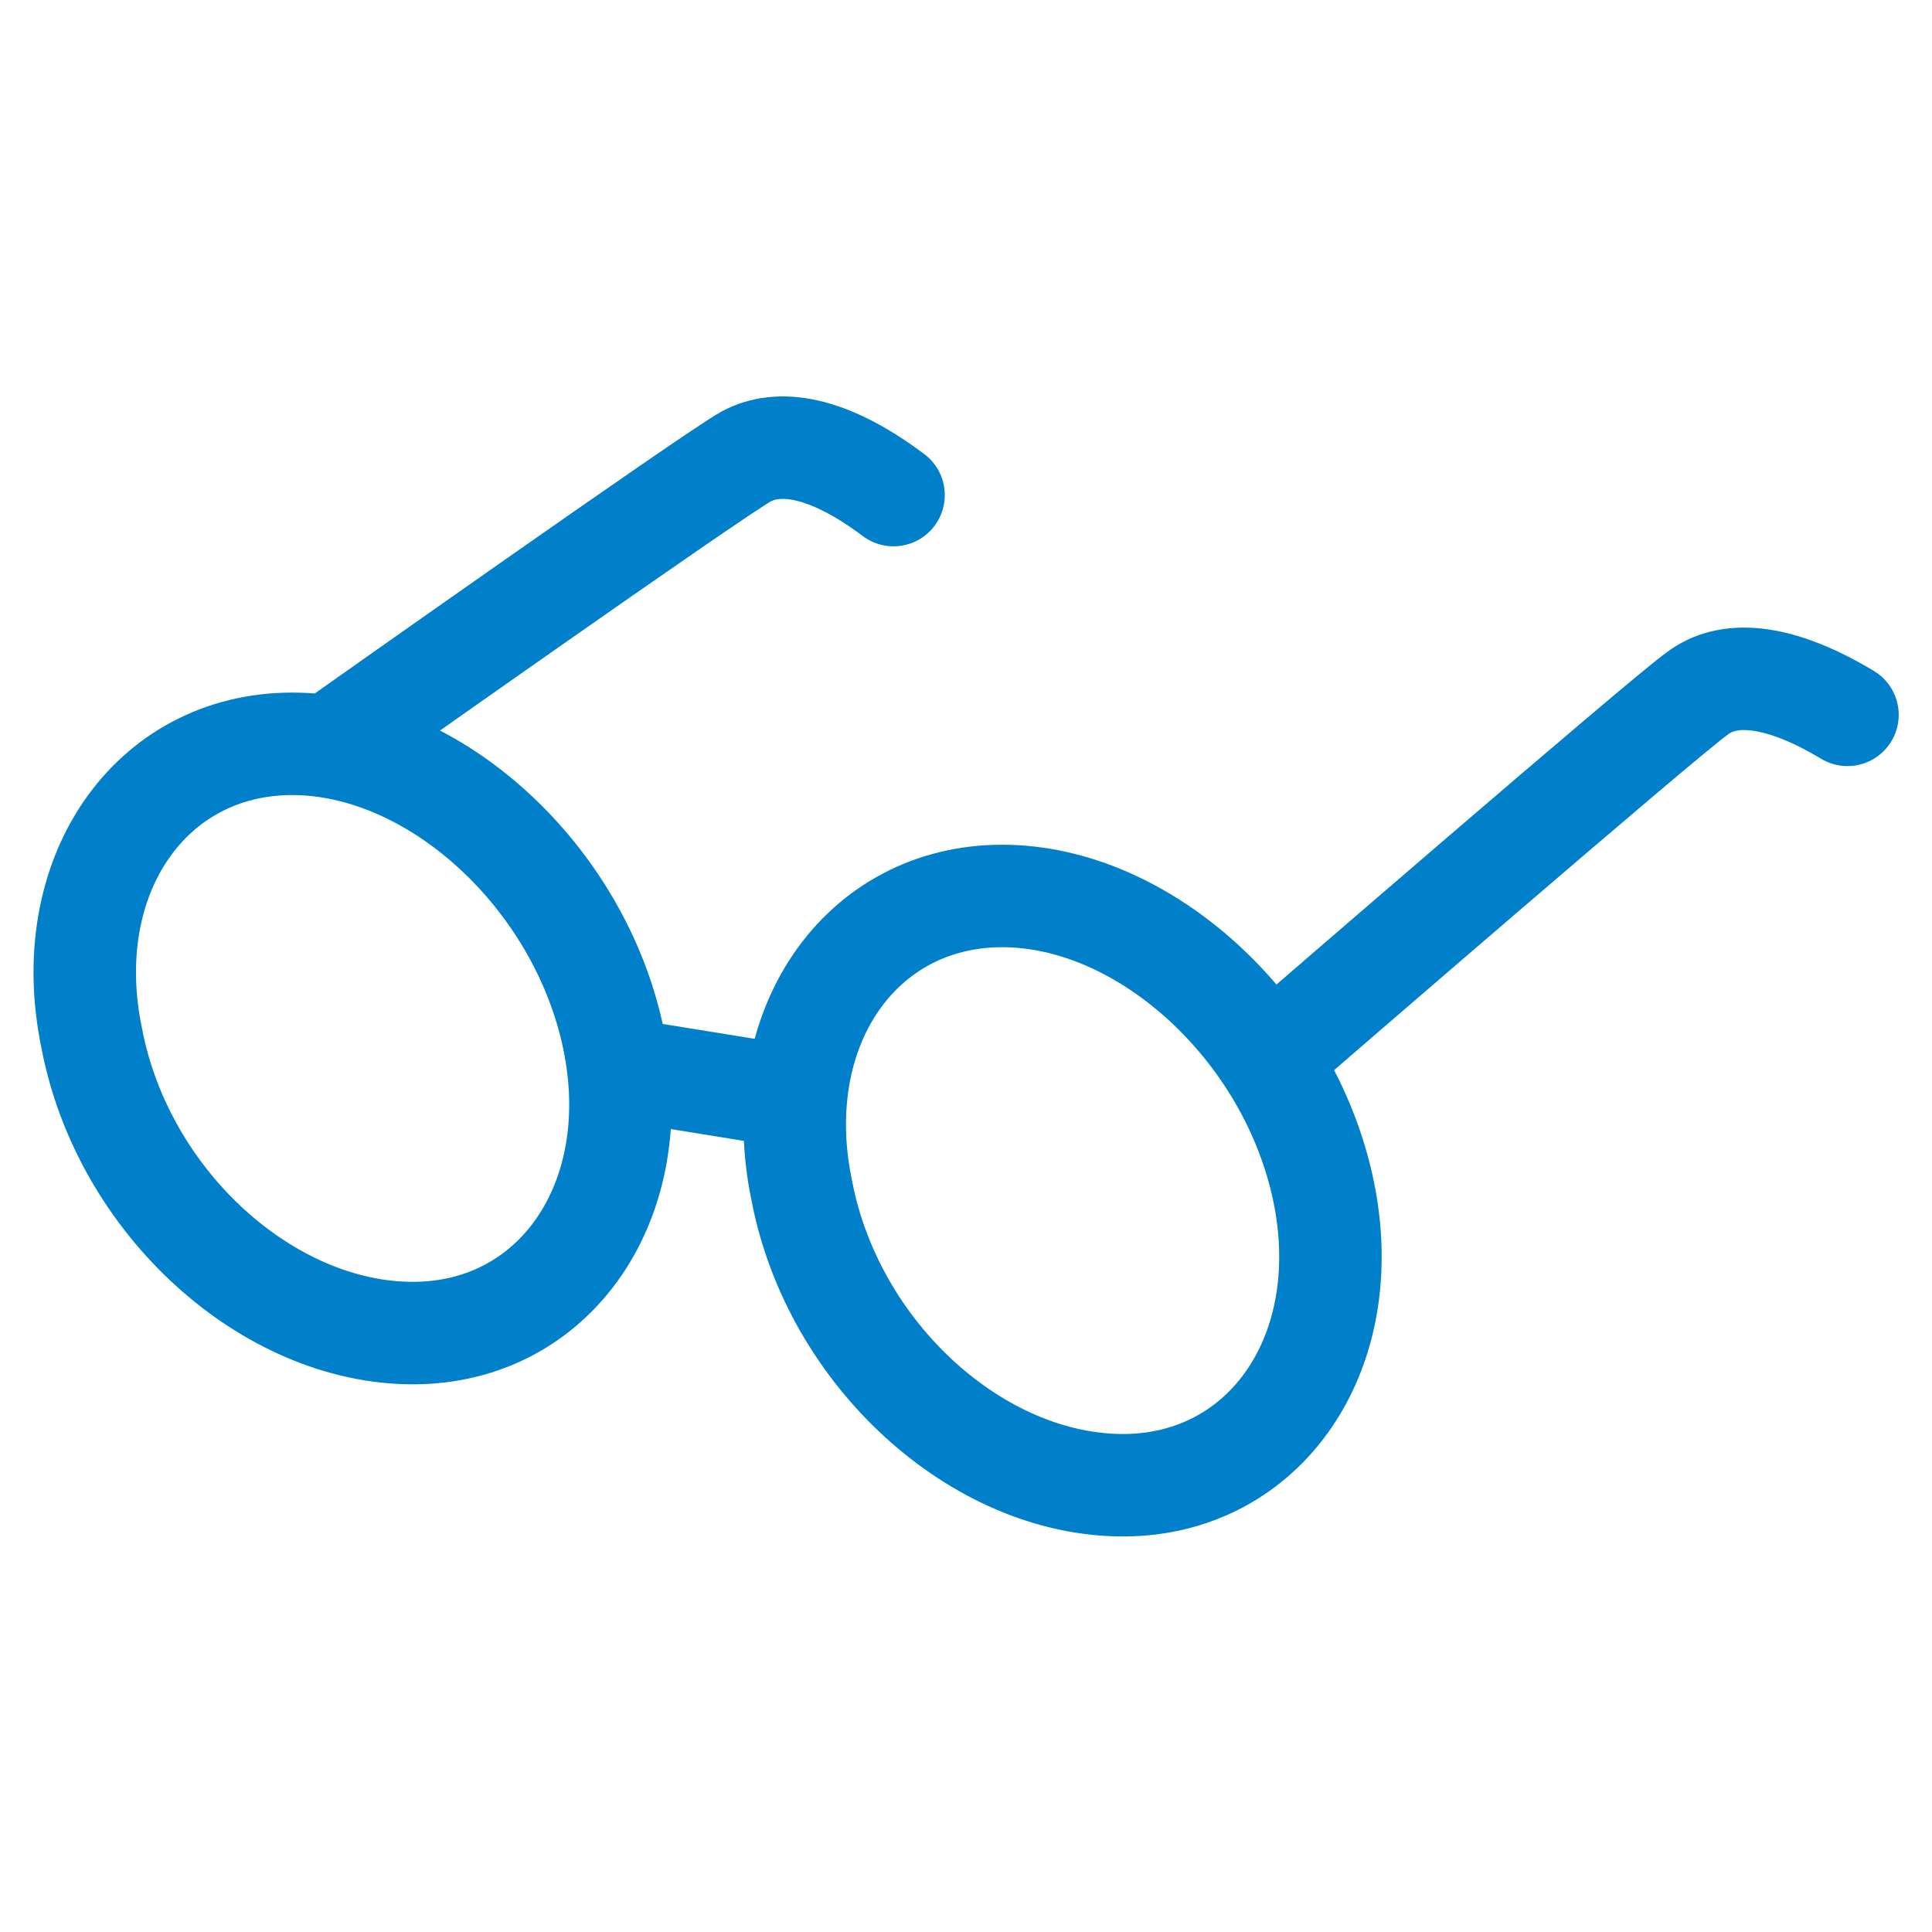 <?xml version="1.0" encoding="utf-8"?>
<!-- Generator: Adobe Illustrator 25.4.8, SVG Export Plug-In . SVG Version: 6.00 Build 0)  -->
<svg version="1.1" id="レイヤー_1" xmlns="http://www.w3.org/2000/svg" xmlns:xlink="http://www.w3.org/1999/xlink" x="0px"
	 y="0px" width="80px" height="80px" viewBox="0 0 80 80" style="enable-background:new 0 0 80 80;" xml:space="preserve">
<style type="text/css">
	.st0{fill:#0080CB;}
	.st1{fill:#FFFFFF;}
	.st2{clip-path:url(#SVGID_00000038395083195659308380000005946050144550962321_);}
	.st3{clip-path:url(#SVGID_00000151523642543900899250000012563717009250766979_);}
	.st4{clip-path:url(#SVGID_00000031199923943535536830000006102552800406183320_);}
	.st5{clip-path:url(#SVGID_00000180343727092689204770000005974446777397277568_);}
	.st6{clip-path:url(#SVGID_00000132057342853728734600000016078090383382702509_);}
	.st7{clip-path:url(#SVGID_00000025421525600662060820000008110980865559034269_);}
	.st8{clip-path:url(#SVGID_00000062160113705180393520000013379060339307501759_);}
	.st9{clip-path:url(#SVGID_00000114032243000267499330000005496080066102964886_);}
	.st10{clip-path:url(#SVGID_00000092450931253093107750000017170803930816520853_);}
	.st11{clip-path:url(#SVGID_00000038371643704257946240000011991407779810209170_);}
	.st12{opacity:0.8;}
	.st13{clip-path:url(#SVGID_00000003794864116403363680000011941819185647868046_);fill:#0080CB;}
	.st14{clip-path:url(#SVGID_00000104695524908212702650000011034123752714058161_);}
	.st15{clip-path:url(#SVGID_00000065767673740438590150000001822561427265215670_);}
	.st16{clip-path:url(#SVGID_00000137850144611478530490000004470551163553207427_);}
	.st17{clip-path:url(#SVGID_00000038392323219994876220000003767827745613175988_);}
	.st18{clip-path:url(#SVGID_00000048466177055061229300000015946956064877822351_);}
	.st19{clip-path:url(#SVGID_00000009564985866275319200000012851786162228402308_);}
	.st20{clip-path:url(#SVGID_00000149341540443126196400000001032885234850257807_);}
	.st21{clip-path:url(#SVGID_00000147919157885226548840000007851821525548242085_);}
	.st22{clip-path:url(#SVGID_00000176043514386952287430000014732385913803412411_);}
	.st23{clip-path:url(#SVGID_00000107565266218861038550000005261367513459943598_);}
	.st24{clip-path:url(#SVGID_00000153693053092188562430000002417892857112982947_);}
	.st25{clip-path:url(#SVGID_00000159459071005490481550000006714553293238630824_);}
	.st26{clip-path:url(#SVGID_00000033358819714622977440000003433070506897531801_);}
	.st27{clip-path:url(#SVGID_00000067922595283729681150000012434241494702280080_);}
	.st28{clip-path:url(#SVGID_00000013891398398483270070000008400176854037315490_);}
	.st29{clip-path:url(#SVGID_00000176762567435444743430000011812096241328019082_);}
	.st30{clip-path:url(#SVGID_00000083066155870228667410000004268130249907839897_);}
	.st31{fill:none;stroke:#0080CB;stroke-width:4.243;stroke-miterlimit:10;}
	.st32{fill:none;stroke:#0080CB;stroke-width:4.243;stroke-linecap:round;stroke-miterlimit:10;}
	.st33{fill:none;stroke:#0080CB;stroke-width:4.696;stroke-miterlimit:10;}
	.st34{fill:none;stroke:#0080CB;stroke-width:2.348;stroke-miterlimit:10;}
	.st35{clip-path:url(#SVGID_00000172406137674615471710000006842210968164705163_);}
	.st36{clip-path:url(#SVGID_00000057146437877489549630000003486122482979144112_);}
	.st37{clip-path:url(#SVGID_00000129174294739137844720000001079402437741045916_);}
	.st38{clip-path:url(#SVGID_00000057834559866758649380000000534204192319087001_);}
	.st39{clip-path:url(#SVGID_00000107558750889553042940000004089759284059185061_);}
	.st40{clip-path:url(#SVGID_00000076596997923042839410000005488691460766706316_);}
	.st41{clip-path:url(#SVGID_00000053535839225011171400000003052281513423078817_);fill:#0080CB;}
</style>
<g>
	<path class="st31" d="M3.8,43c-1.4-6.7,2.4-12.2,8.3-12.2S24,36.3,25.4,43c1.4,6.7-2.4,12.2-8.3,12.2C11.1,55.2,5.1,49.8,3.8,43z"
		/>
	<path class="st31" d="M33.2,49.3c-1.4-6.7,2.4-12.2,8.3-12.2s11.9,5.5,13.3,12.2c1.4,6.7-2.4,12.2-8.3,12.2
		C40.5,61.5,34.5,56.1,33.2,49.3z"/>
	<line class="st31" x1="25.9" y1="44.3" x2="32.7" y2="45.4"/>
	<path class="st32" d="M53.4,43.1c0,0,15.6-13.5,16.9-14.4c1.2-0.9,3.2-0.9,6.2,0.9"/>
	<path class="st32" d="M13.9,30.7c0,0,15.7-11.1,17-11.8c1.3-0.7,3.3-0.5,6.1,1.6"/>
</g>
</svg>
